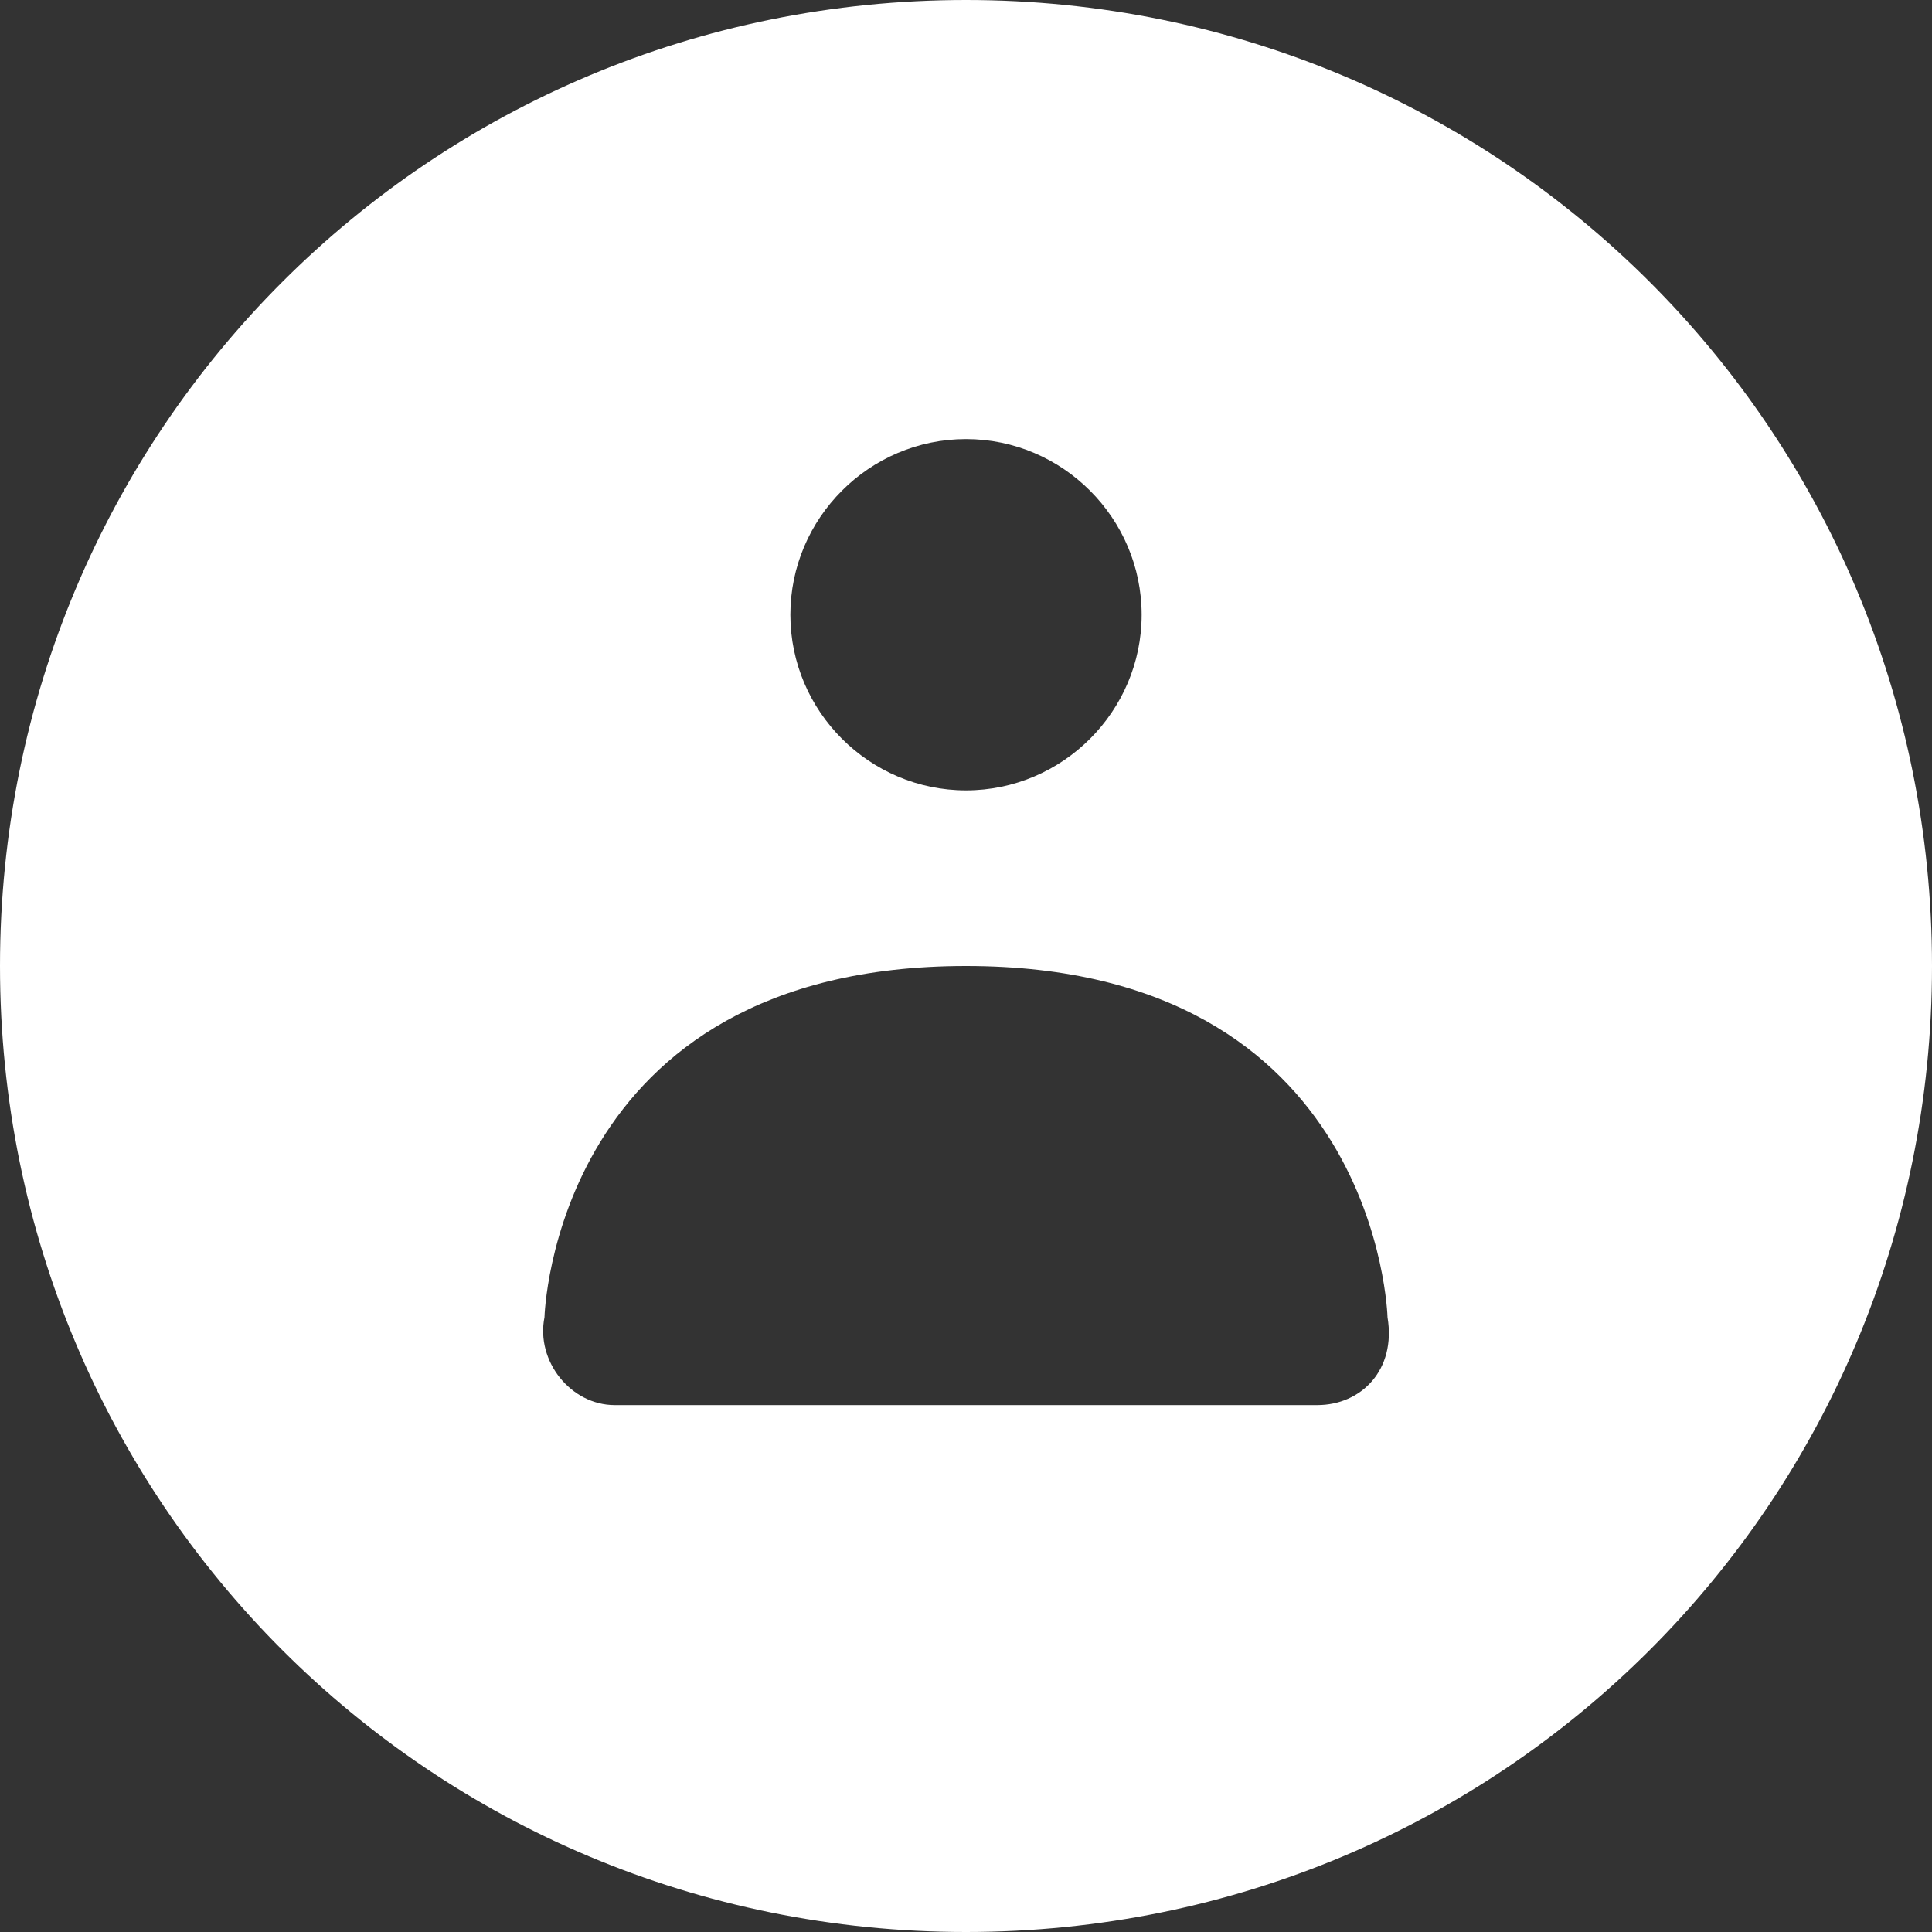 <?xml version="1.0" encoding="utf-8"?>
<!-- Generator: Adobe Illustrator 21.1.0, SVG Export Plug-In . SVG Version: 6.00 Build 0)  -->
<svg version="1.1" id="Layer_1" xmlns="http://www.w3.org/2000/svg" xmlns:xlink="http://www.w3.org/1999/xlink" x="0px" y="0px"
	 viewBox="0 0 22 22" style="enable-background:new 0 0 22 22;" xml:space="preserve">
<rect x="0" y="0" width="22" height="22" fill="#333333" stroke="none"/>
<style type="text/css">
	.st0{fill:#FFFFFF;}
</style>
<g>
	<g>
		<path class="st0" d="M11,22C4.9,22,0,17.1,0,11S4.9,0,11,0s11,4.9,11,11S17.1,22,11,22z M15,16c0.5,0,0.9-0.4,0.8-1
			c0,0-0.1-4-4.8-4s-4.8,4-4.8,4c-0.1,0.5,0.3,1,0.8,1H15z M11,9c1.1,0,2-0.9,2-2s-0.9-2-2-2S9,5.9,9,7S9.9,9,11,9z"/>
	</g>
</g>
</svg>

